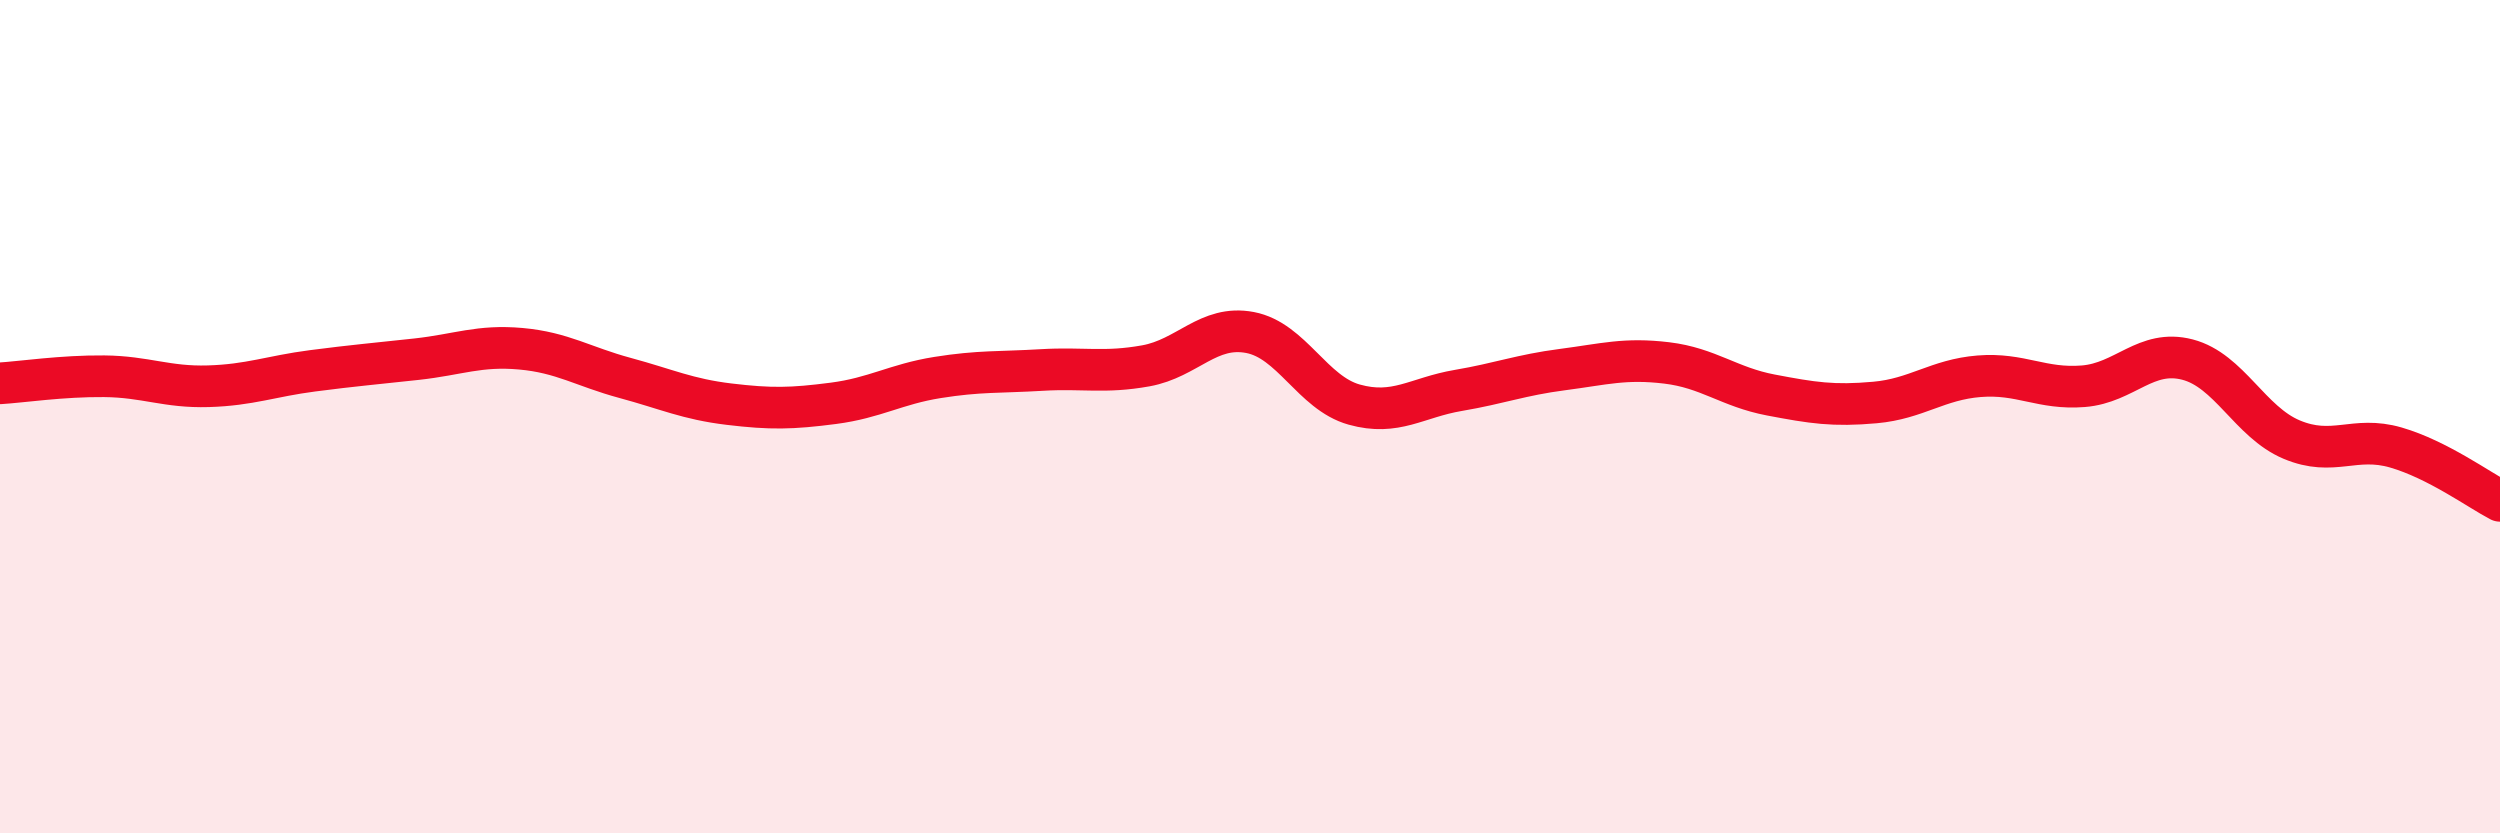 
    <svg width="60" height="20" viewBox="0 0 60 20" xmlns="http://www.w3.org/2000/svg">
      <path
        d="M 0,9.2 C 0.5,9.17 1.5,9.02 2.5,9.03 C 3.5,9.04 4,9.3 5,9.27 C 6,9.24 6.5,9.03 7.5,8.9 C 8.5,8.77 9,8.73 10,8.62 C 11,8.51 11.5,8.28 12.5,8.37 C 13.5,8.46 14,8.8 15,9.07 C 16,9.34 16.5,9.58 17.5,9.7 C 18.5,9.82 19,9.81 20,9.68 C 21,9.55 21.5,9.22 22.5,9.06 C 23.5,8.9 24,8.94 25,8.88 C 26,8.82 26.5,8.96 27.5,8.78 C 28.5,8.6 29,7.79 30,7.98 C 31,8.17 31.5,9.43 32.5,9.71 C 33.5,9.99 34,9.54 35,9.37 C 36,9.2 36.5,9 37.5,8.87 C 38.5,8.74 39,8.59 40,8.71 C 41,8.83 41.5,9.29 42.5,9.48 C 43.5,9.67 44,9.75 45,9.66 C 46,9.57 46.5,9.11 47.5,9.03 C 48.5,8.95 49,9.35 50,9.27 C 51,9.19 51.5,8.37 52.5,8.63 C 53.5,8.89 54,10.13 55,10.55 C 56,10.97 56.5,10.45 57.5,10.74 C 58.5,11.03 59.5,11.76 60,12.02L60 20L0 20Z"
        fill="#EB0A25"
        opacity="0.1"
        stroke-linecap="round"
        stroke-linejoin="round"
      />
      <path
        d="M 0,9.2 C 0.5,9.17 1.5,9.02 2.5,9.03 C 3.5,9.04 4,9.3 5,9.27 C 6,9.24 6.5,9.03 7.5,8.9 C 8.5,8.77 9,8.73 10,8.62 C 11,8.51 11.5,8.28 12.5,8.37 C 13.5,8.46 14,8.8 15,9.07 C 16,9.34 16.5,9.58 17.5,9.7 C 18.5,9.82 19,9.81 20,9.68 C 21,9.55 21.5,9.22 22.5,9.06 C 23.5,8.9 24,8.94 25,8.88 C 26,8.82 26.5,8.96 27.5,8.78 C 28.5,8.6 29,7.79 30,7.98 C 31,8.17 31.5,9.43 32.5,9.71 C 33.5,9.99 34,9.54 35,9.37 C 36,9.2 36.5,9 37.5,8.87 C 38.5,8.74 39,8.59 40,8.71 C 41,8.83 41.5,9.29 42.5,9.48 C 43.5,9.67 44,9.75 45,9.66 C 46,9.57 46.5,9.11 47.5,9.03 C 48.5,8.95 49,9.35 50,9.27 C 51,9.19 51.5,8.37 52.5,8.63 C 53.5,8.89 54,10.13 55,10.55 C 56,10.97 56.5,10.45 57.5,10.74 C 58.5,11.03 59.5,11.76 60,12.02"
        stroke="#EB0A25"
        stroke-width="1"
        fill="none"
        stroke-linecap="round"
        stroke-linejoin="round"
      />
    </svg>
  